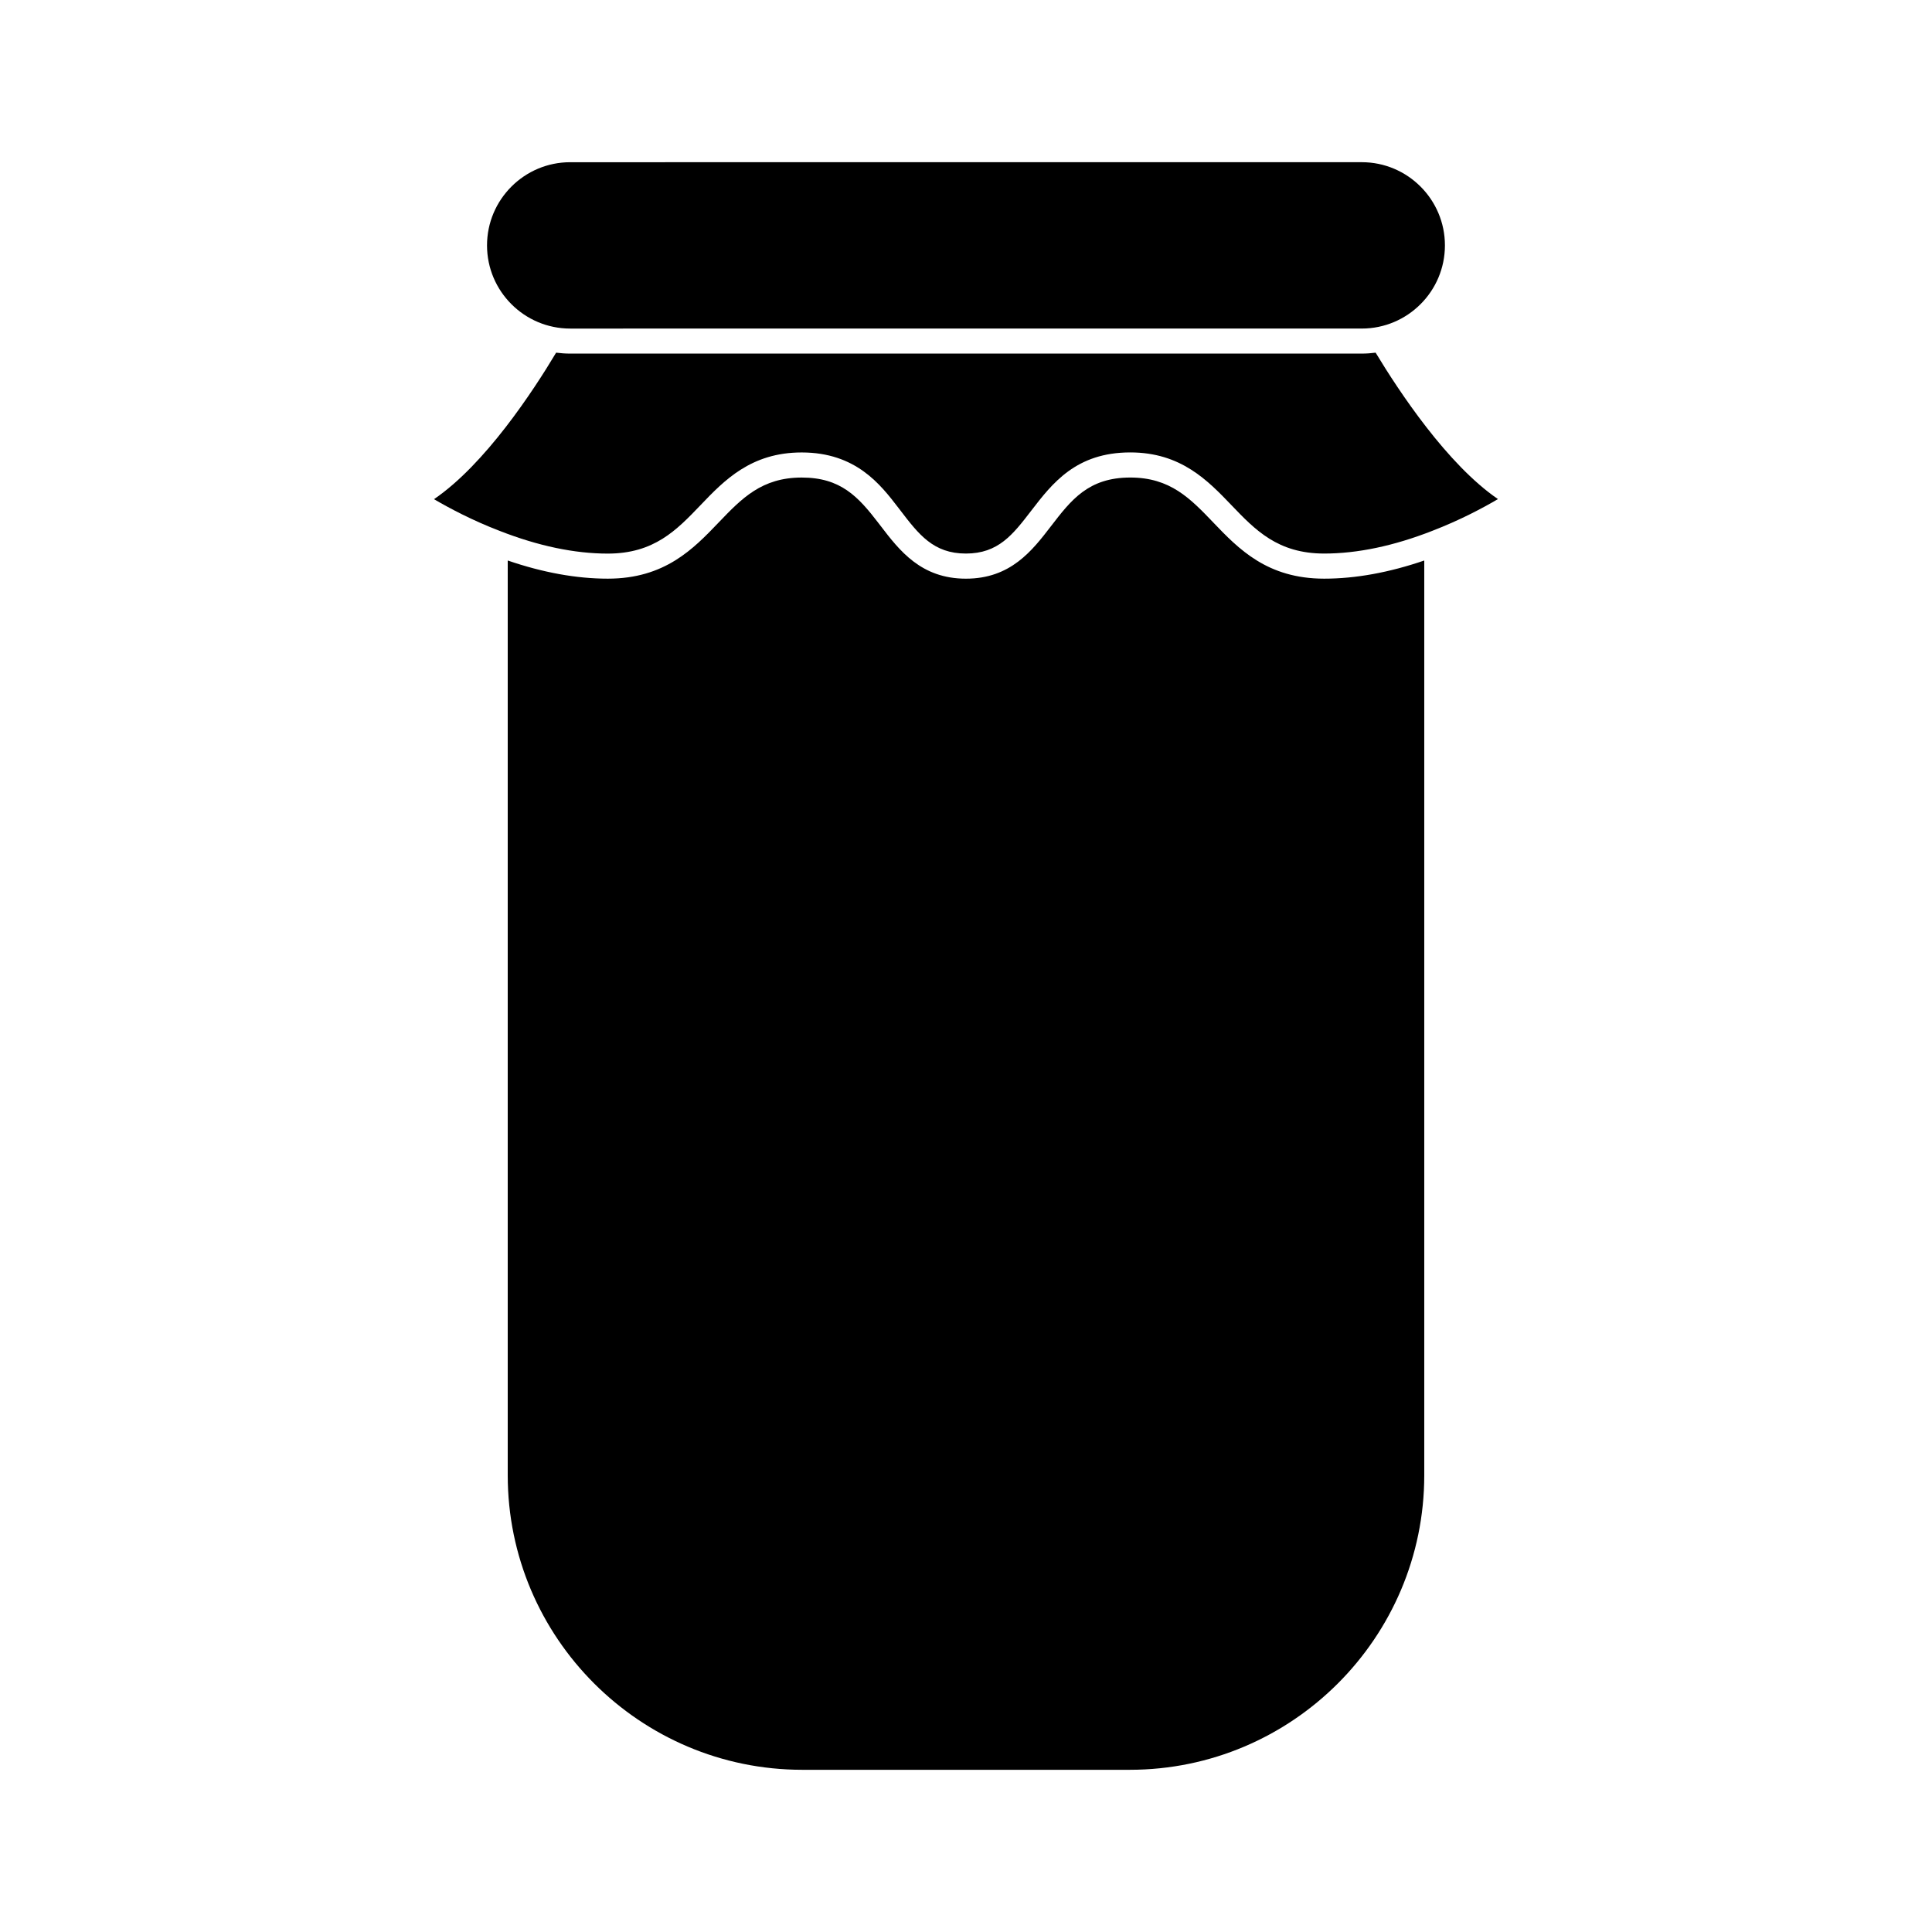 <?xml version="1.0" encoding="UTF-8"?>
<!-- Uploaded to: SVG Repo, www.svgrepo.com, Generator: SVG Repo Mixer Tools -->
<svg fill="#000000" width="800px" height="800px" version="1.1" viewBox="144 144 512 512" xmlns="http://www.w3.org/2000/svg">
 <g>
  <path d="m465.55 282.48c-6.137-6.402-11.43-11.93-22.012-11.93-11.098 0-15.672 5.945-20.98 12.844-5.027 6.543-10.727 13.961-22.586 13.961-11.898 0-17.629-7.481-22.68-14.098l-0.465-0.605c-5.43-7.09-10.066-12.098-20.367-12.098-10.602 0-15.898 5.531-22.043 11.945-6.672 6.957-14.227 14.852-29.344 14.852-8.305 0-17.211-1.617-26.52-4.812v242.41c0 43.051 35.02 78.066 78.07 78.066h86.762c43.051 0 78.059-35.016 78.059-78.066v-242.41c-9.32 3.195-18.223 4.812-26.527 4.812-15.105 0-22.684-7.894-29.367-14.867z"/>
  <path d="m504.89 231.07c12.141 0 22.031-9.883 22.031-22.043 0-12.152-9.879-22.043-22.031-22.043l-209.78 0.004c-12.152 0-22.043 9.891-22.043 22.043 0 12.156 9.891 22.043 22.043 22.043z"/>
  <path d="m508.56 237.46c-1.203 0.156-2.434 0.246-3.684 0.246h-209.79c-1.25 0-2.488-0.09-3.707-0.246-6.102 10.211-18.836 29.609-32.363 38.828 3.891 2.281 10.035 5.578 17.398 8.402 10.211 3.996 19.844 6.019 28.656 6.019 12.281 0 18.242-6.227 24.551-12.812 6.277-6.566 13.391-13.992 26.832-13.992 14.379 0 20.887 8.496 25.645 14.691l0.465 0.609c4.914 6.418 8.785 11.492 17.41 11.492 8.59 0 12.438-5.008 17.324-11.367 5.562-7.234 11.863-15.434 26.242-15.434 13.402 0 20.52 7.426 26.801 13.969 6.324 6.606 12.297 12.832 24.582 12.832 8.801 0 18.445-2.019 28.637-6.012 7.371-2.836 13.531-6.133 17.418-8.422-13.426-9.172-26.258-28.59-32.422-38.805z"/>
 </g>
</svg>